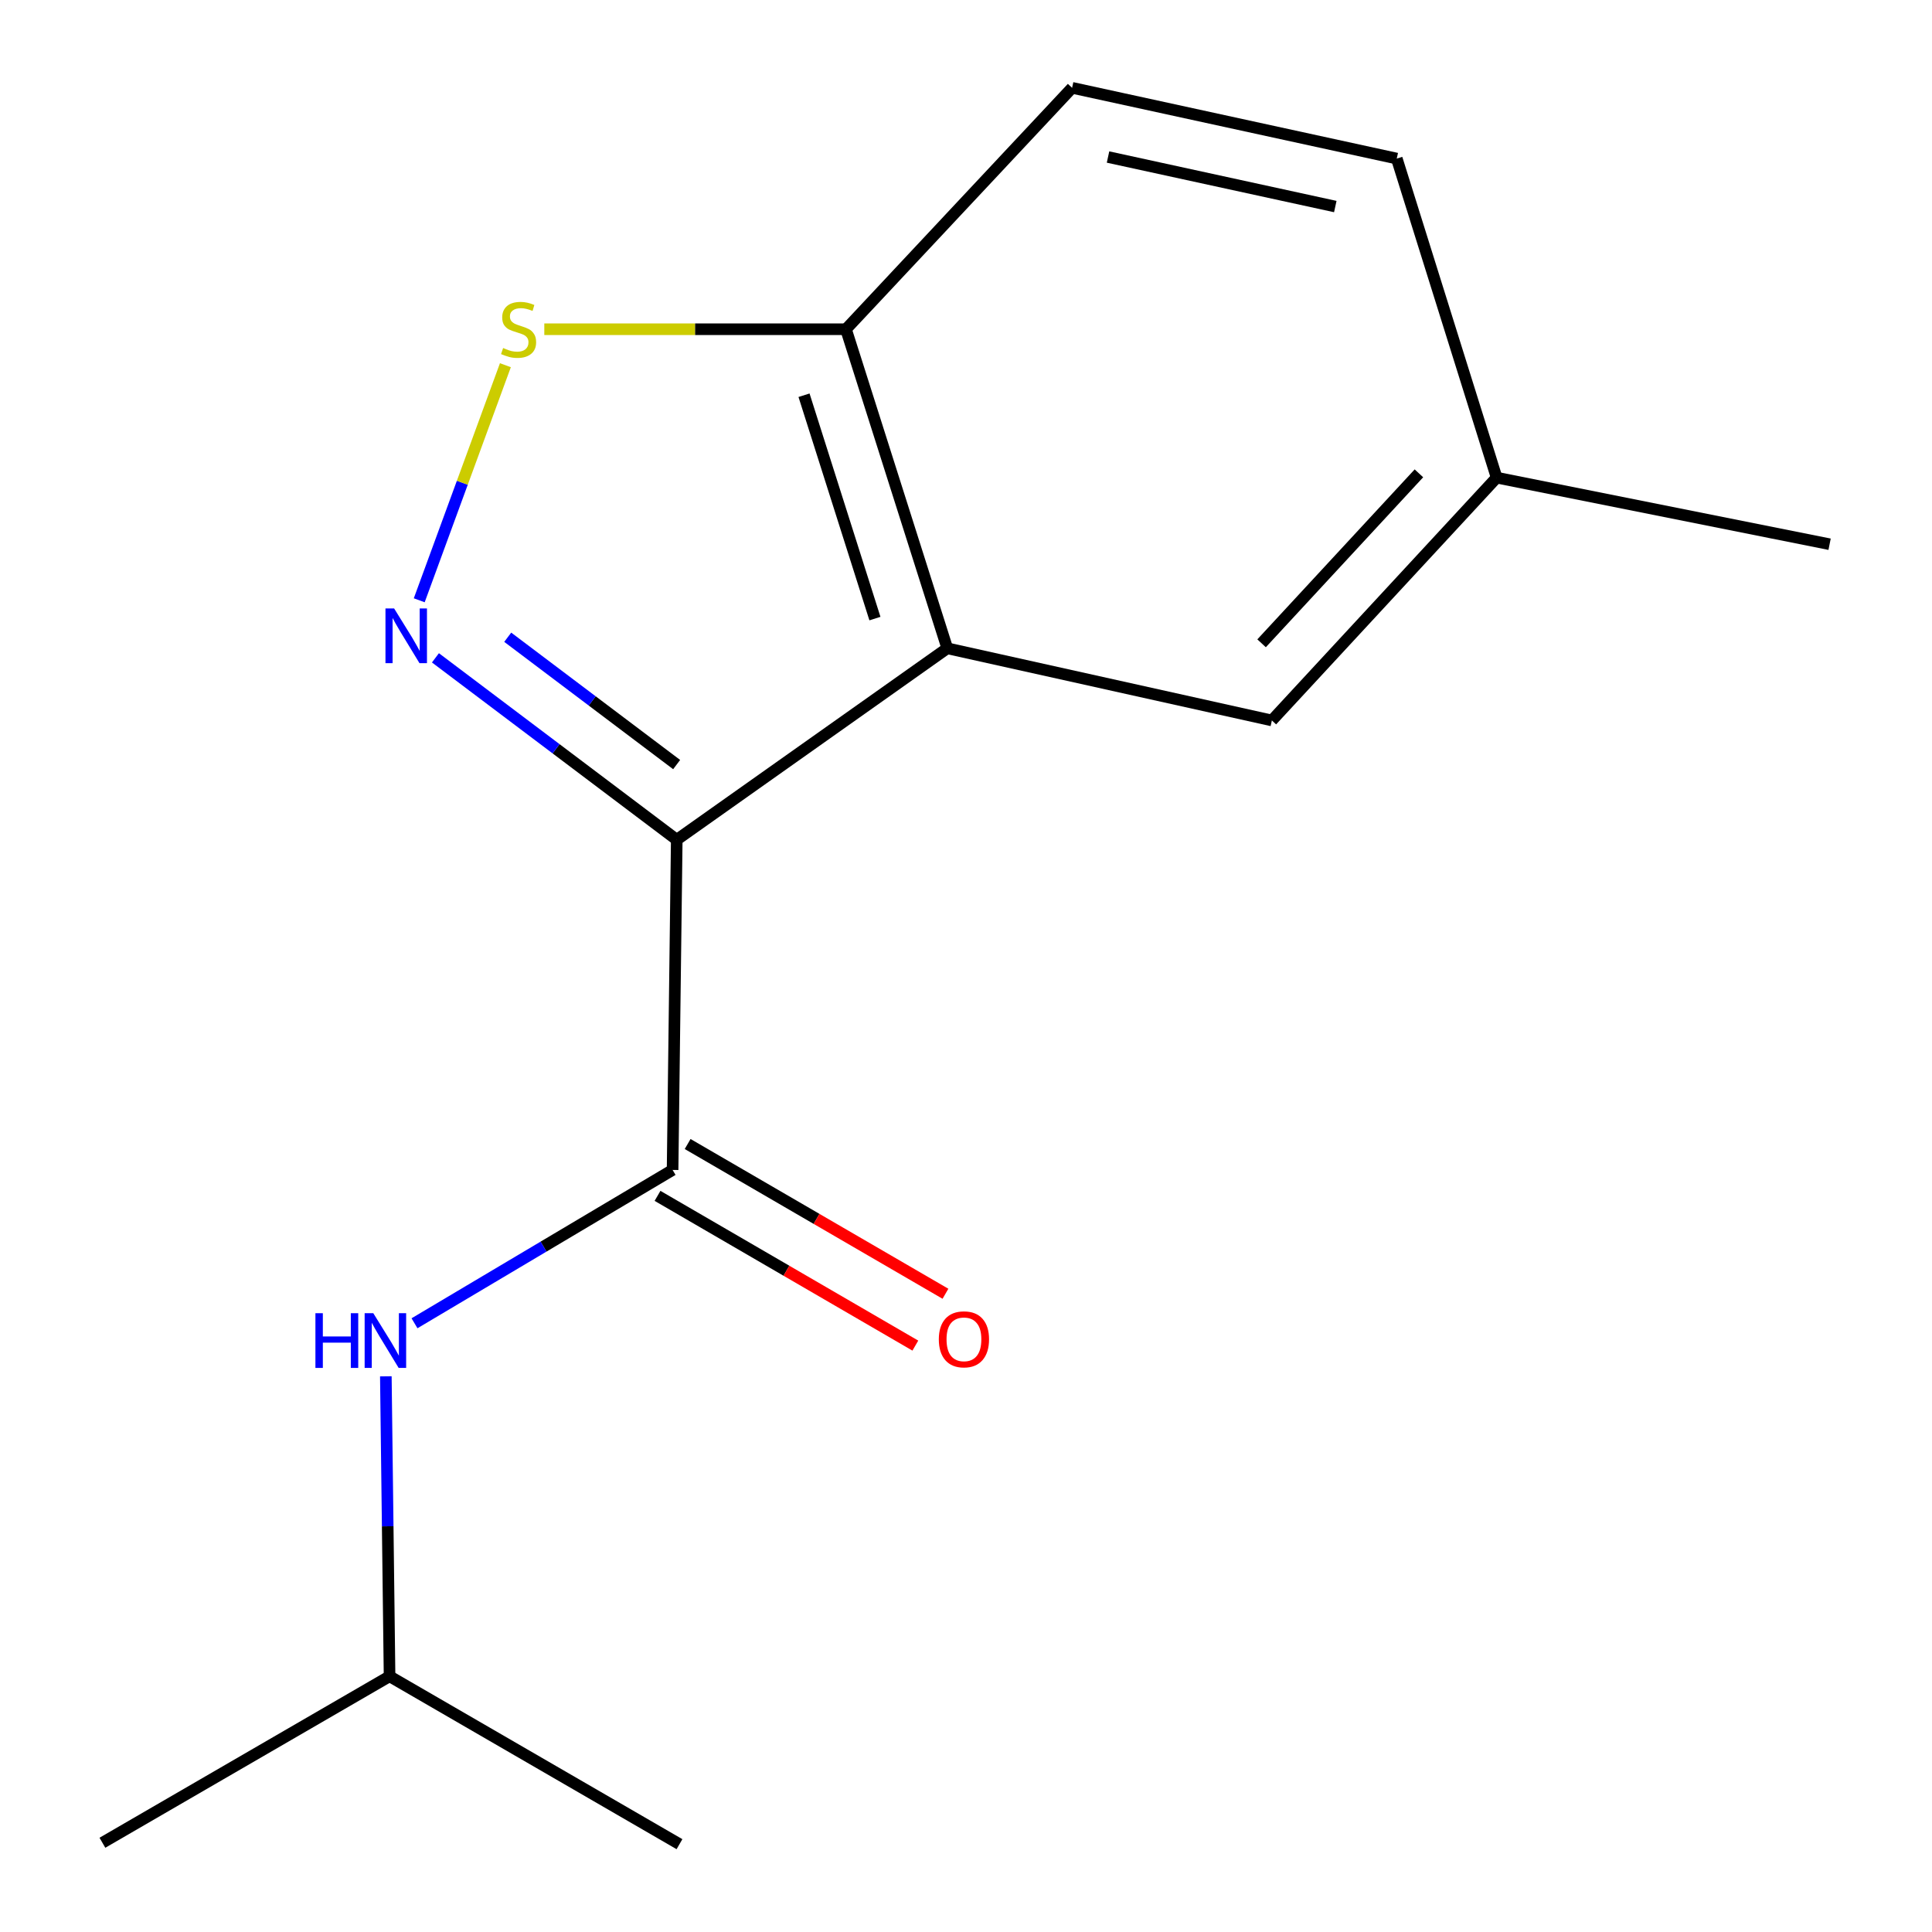 <?xml version='1.0' encoding='iso-8859-1'?>
<svg version='1.1' baseProfile='full'
              xmlns='http://www.w3.org/2000/svg'
                      xmlns:rdkit='http://www.rdkit.org/xml'
                      xmlns:xlink='http://www.w3.org/1999/xlink'
                  xml:space='preserve'
width='1000px' height='1000px' viewBox='0 0 1000 1000'>
<!-- END OF HEADER -->
<rect style='opacity:1.0;fill:#FFFFFF;stroke:none' width='1000' height='1000' x='0' y='0'> </rect>
<path class='bond-0' d='M 350.284,434.651 L 287.833,387.573' style='fill:none;fill-rule:evenodd;stroke:#000000;stroke-width:6px;stroke-linecap:butt;stroke-linejoin:miter;stroke-opacity:1' />
<path class='bond-0' d='M 287.833,387.573 L 225.382,340.494' style='fill:none;fill-rule:evenodd;stroke:#0000FF;stroke-width:6px;stroke-linecap:butt;stroke-linejoin:miter;stroke-opacity:1' />
<path class='bond-0' d='M 350.231,395.744 L 306.516,362.789' style='fill:none;fill-rule:evenodd;stroke:#000000;stroke-width:6px;stroke-linecap:butt;stroke-linejoin:miter;stroke-opacity:1' />
<path class='bond-0' d='M 306.516,362.789 L 262.8,329.834' style='fill:none;fill-rule:evenodd;stroke:#0000FF;stroke-width:6px;stroke-linecap:butt;stroke-linejoin:miter;stroke-opacity:1' />
<path class='bond-1' d='M 350.284,434.651 L 490.31,335.559' style='fill:none;fill-rule:evenodd;stroke:#000000;stroke-width:6px;stroke-linecap:butt;stroke-linejoin:miter;stroke-opacity:1' />
<path class='bond-2' d='M 350.284,434.651 L 348.129,605.558' style='fill:none;fill-rule:evenodd;stroke:#000000;stroke-width:6px;stroke-linecap:butt;stroke-linejoin:miter;stroke-opacity:1' />
<path class='bond-3' d='M 216.996,310.708 L 239.295,249.867' style='fill:none;fill-rule:evenodd;stroke:#0000FF;stroke-width:6px;stroke-linecap:butt;stroke-linejoin:miter;stroke-opacity:1' />
<path class='bond-3' d='M 239.295,249.867 L 261.594,189.026' style='fill:none;fill-rule:evenodd;stroke:#CCCC00;stroke-width:6px;stroke-linecap:butt;stroke-linejoin:miter;stroke-opacity:1' />
<path class='bond-4' d='M 490.31,335.559 L 437.875,170.411' style='fill:none;fill-rule:evenodd;stroke:#000000;stroke-width:6px;stroke-linecap:butt;stroke-linejoin:miter;stroke-opacity:1' />
<path class='bond-4' d='M 452.863,320.179 L 416.159,204.575' style='fill:none;fill-rule:evenodd;stroke:#000000;stroke-width:6px;stroke-linecap:butt;stroke-linejoin:miter;stroke-opacity:1' />
<path class='bond-6' d='M 490.31,335.559 L 658.32,372.906' style='fill:none;fill-rule:evenodd;stroke:#000000;stroke-width:6px;stroke-linecap:butt;stroke-linejoin:miter;stroke-opacity:1' />
<path class='bond-5' d='M 348.129,605.558 L 281.336,645.242' style='fill:none;fill-rule:evenodd;stroke:#000000;stroke-width:6px;stroke-linecap:butt;stroke-linejoin:miter;stroke-opacity:1' />
<path class='bond-5' d='M 281.336,645.242 L 214.544,684.925' style='fill:none;fill-rule:evenodd;stroke:#0000FF;stroke-width:6px;stroke-linecap:butt;stroke-linejoin:miter;stroke-opacity:1' />
<path class='bond-7' d='M 340.334,618.977 L 407.056,657.731' style='fill:none;fill-rule:evenodd;stroke:#000000;stroke-width:6px;stroke-linecap:butt;stroke-linejoin:miter;stroke-opacity:1' />
<path class='bond-7' d='M 407.056,657.731 L 473.777,696.486' style='fill:none;fill-rule:evenodd;stroke:#FF0000;stroke-width:6px;stroke-linecap:butt;stroke-linejoin:miter;stroke-opacity:1' />
<path class='bond-7' d='M 355.923,592.139 L 422.644,630.894' style='fill:none;fill-rule:evenodd;stroke:#000000;stroke-width:6px;stroke-linecap:butt;stroke-linejoin:miter;stroke-opacity:1' />
<path class='bond-7' d='M 422.644,630.894 L 489.365,669.648' style='fill:none;fill-rule:evenodd;stroke:#FF0000;stroke-width:6px;stroke-linecap:butt;stroke-linejoin:miter;stroke-opacity:1' />
<path class='bond-15' d='M 281.733,170.411 L 359.804,170.411' style='fill:none;fill-rule:evenodd;stroke:#CCCC00;stroke-width:6px;stroke-linecap:butt;stroke-linejoin:miter;stroke-opacity:1' />
<path class='bond-15' d='M 359.804,170.411 L 437.875,170.411' style='fill:none;fill-rule:evenodd;stroke:#000000;stroke-width:6px;stroke-linecap:butt;stroke-linejoin:miter;stroke-opacity:1' />
<path class='bond-8' d='M 437.875,170.411 L 554.917,45.455' style='fill:none;fill-rule:evenodd;stroke:#000000;stroke-width:6px;stroke-linecap:butt;stroke-linejoin:miter;stroke-opacity:1' />
<path class='bond-11' d='M 199.711,712.379 L 200.674,790.011' style='fill:none;fill-rule:evenodd;stroke:#0000FF;stroke-width:6px;stroke-linecap:butt;stroke-linejoin:miter;stroke-opacity:1' />
<path class='bond-11' d='M 200.674,790.011 L 201.637,867.644' style='fill:none;fill-rule:evenodd;stroke:#000000;stroke-width:6px;stroke-linecap:butt;stroke-linejoin:miter;stroke-opacity:1' />
<path class='bond-9' d='M 658.32,372.906 L 774.655,247.226' style='fill:none;fill-rule:evenodd;stroke:#000000;stroke-width:6px;stroke-linecap:butt;stroke-linejoin:miter;stroke-opacity:1' />
<path class='bond-9' d='M 652.994,332.971 L 734.428,244.995' style='fill:none;fill-rule:evenodd;stroke:#000000;stroke-width:6px;stroke-linecap:butt;stroke-linejoin:miter;stroke-opacity:1' />
<path class='bond-16' d='M 554.917,45.455 L 722.962,82.078' style='fill:none;fill-rule:evenodd;stroke:#000000;stroke-width:6px;stroke-linecap:butt;stroke-linejoin:miter;stroke-opacity:1' />
<path class='bond-16' d='M 573.515,81.273 L 691.147,106.909' style='fill:none;fill-rule:evenodd;stroke:#000000;stroke-width:6px;stroke-linecap:butt;stroke-linejoin:miter;stroke-opacity:1' />
<path class='bond-10' d='M 774.655,247.226 L 722.962,82.078' style='fill:none;fill-rule:evenodd;stroke:#000000;stroke-width:6px;stroke-linecap:butt;stroke-linejoin:miter;stroke-opacity:1' />
<path class='bond-12' d='M 774.655,247.226 L 946.993,281.693' style='fill:none;fill-rule:evenodd;stroke:#000000;stroke-width:6px;stroke-linecap:butt;stroke-linejoin:miter;stroke-opacity:1' />
<path class='bond-13' d='M 201.637,867.644 L 53.007,953.804' style='fill:none;fill-rule:evenodd;stroke:#000000;stroke-width:6px;stroke-linecap:butt;stroke-linejoin:miter;stroke-opacity:1' />
<path class='bond-14' d='M 201.637,867.644 L 351.698,954.545' style='fill:none;fill-rule:evenodd;stroke:#000000;stroke-width:6px;stroke-linecap:butt;stroke-linejoin:miter;stroke-opacity:1' />
<path  class='atom-1' d='M 203.998 314.933
L 213.278 329.933
Q 214.198 331.413, 215.678 334.093
Q 217.158 336.773, 217.238 336.933
L 217.238 314.933
L 220.998 314.933
L 220.998 343.253
L 217.118 343.253
L 207.158 326.853
Q 205.998 324.933, 204.758 322.733
Q 203.558 320.533, 203.198 319.853
L 203.198 343.253
L 199.518 343.253
L 199.518 314.933
L 203.998 314.933
' fill='#0000FF'/>
<path  class='atom-4' d='M 260.417 180.131
Q 260.737 180.251, 262.057 180.811
Q 263.377 181.371, 264.817 181.731
Q 266.297 182.051, 267.737 182.051
Q 270.417 182.051, 271.977 180.771
Q 273.537 179.451, 273.537 177.171
Q 273.537 175.611, 272.737 174.651
Q 271.977 173.691, 270.777 173.171
Q 269.577 172.651, 267.577 172.051
Q 265.057 171.291, 263.537 170.571
Q 262.057 169.851, 260.977 168.331
Q 259.937 166.811, 259.937 164.251
Q 259.937 160.691, 262.337 158.491
Q 264.777 156.291, 269.577 156.291
Q 272.857 156.291, 276.577 157.851
L 275.657 160.931
Q 272.257 159.531, 269.697 159.531
Q 266.937 159.531, 265.417 160.691
Q 263.897 161.811, 263.937 163.771
Q 263.937 165.291, 264.697 166.211
Q 265.497 167.131, 266.617 167.651
Q 267.777 168.171, 269.697 168.771
Q 272.257 169.571, 273.777 170.371
Q 275.297 171.171, 276.377 172.811
Q 277.497 174.411, 277.497 177.171
Q 277.497 181.091, 274.857 183.211
Q 272.257 185.291, 267.897 185.291
Q 265.377 185.291, 263.457 184.731
Q 261.577 184.211, 259.337 183.291
L 260.417 180.131
' fill='#CCCC00'/>
<path  class='atom-6' d='M 163.261 679.714
L 167.101 679.714
L 167.101 691.754
L 181.581 691.754
L 181.581 679.714
L 185.421 679.714
L 185.421 708.034
L 181.581 708.034
L 181.581 694.954
L 167.101 694.954
L 167.101 708.034
L 163.261 708.034
L 163.261 679.714
' fill='#0000FF'/>
<path  class='atom-6' d='M 193.221 679.714
L 202.501 694.714
Q 203.421 696.194, 204.901 698.874
Q 206.381 701.554, 206.461 701.714
L 206.461 679.714
L 210.221 679.714
L 210.221 708.034
L 206.341 708.034
L 196.381 691.634
Q 195.221 689.714, 193.981 687.514
Q 192.781 685.314, 192.421 684.634
L 192.421 708.034
L 188.741 708.034
L 188.741 679.714
L 193.221 679.714
' fill='#0000FF'/>
<path  class='atom-8' d='M 485.931 693.23
Q 485.931 686.43, 489.291 682.63
Q 492.651 678.83, 498.931 678.83
Q 505.211 678.83, 508.571 682.63
Q 511.931 686.43, 511.931 693.23
Q 511.931 700.11, 508.531 704.03
Q 505.131 707.91, 498.931 707.91
Q 492.691 707.91, 489.291 704.03
Q 485.931 700.15, 485.931 693.23
M 498.931 704.71
Q 503.251 704.71, 505.571 701.83
Q 507.931 698.91, 507.931 693.23
Q 507.931 687.67, 505.571 684.87
Q 503.251 682.03, 498.931 682.03
Q 494.611 682.03, 492.251 684.83
Q 489.931 687.63, 489.931 693.23
Q 489.931 698.95, 492.251 701.83
Q 494.611 704.71, 498.931 704.71
' fill='#FF0000'/>
</svg>
